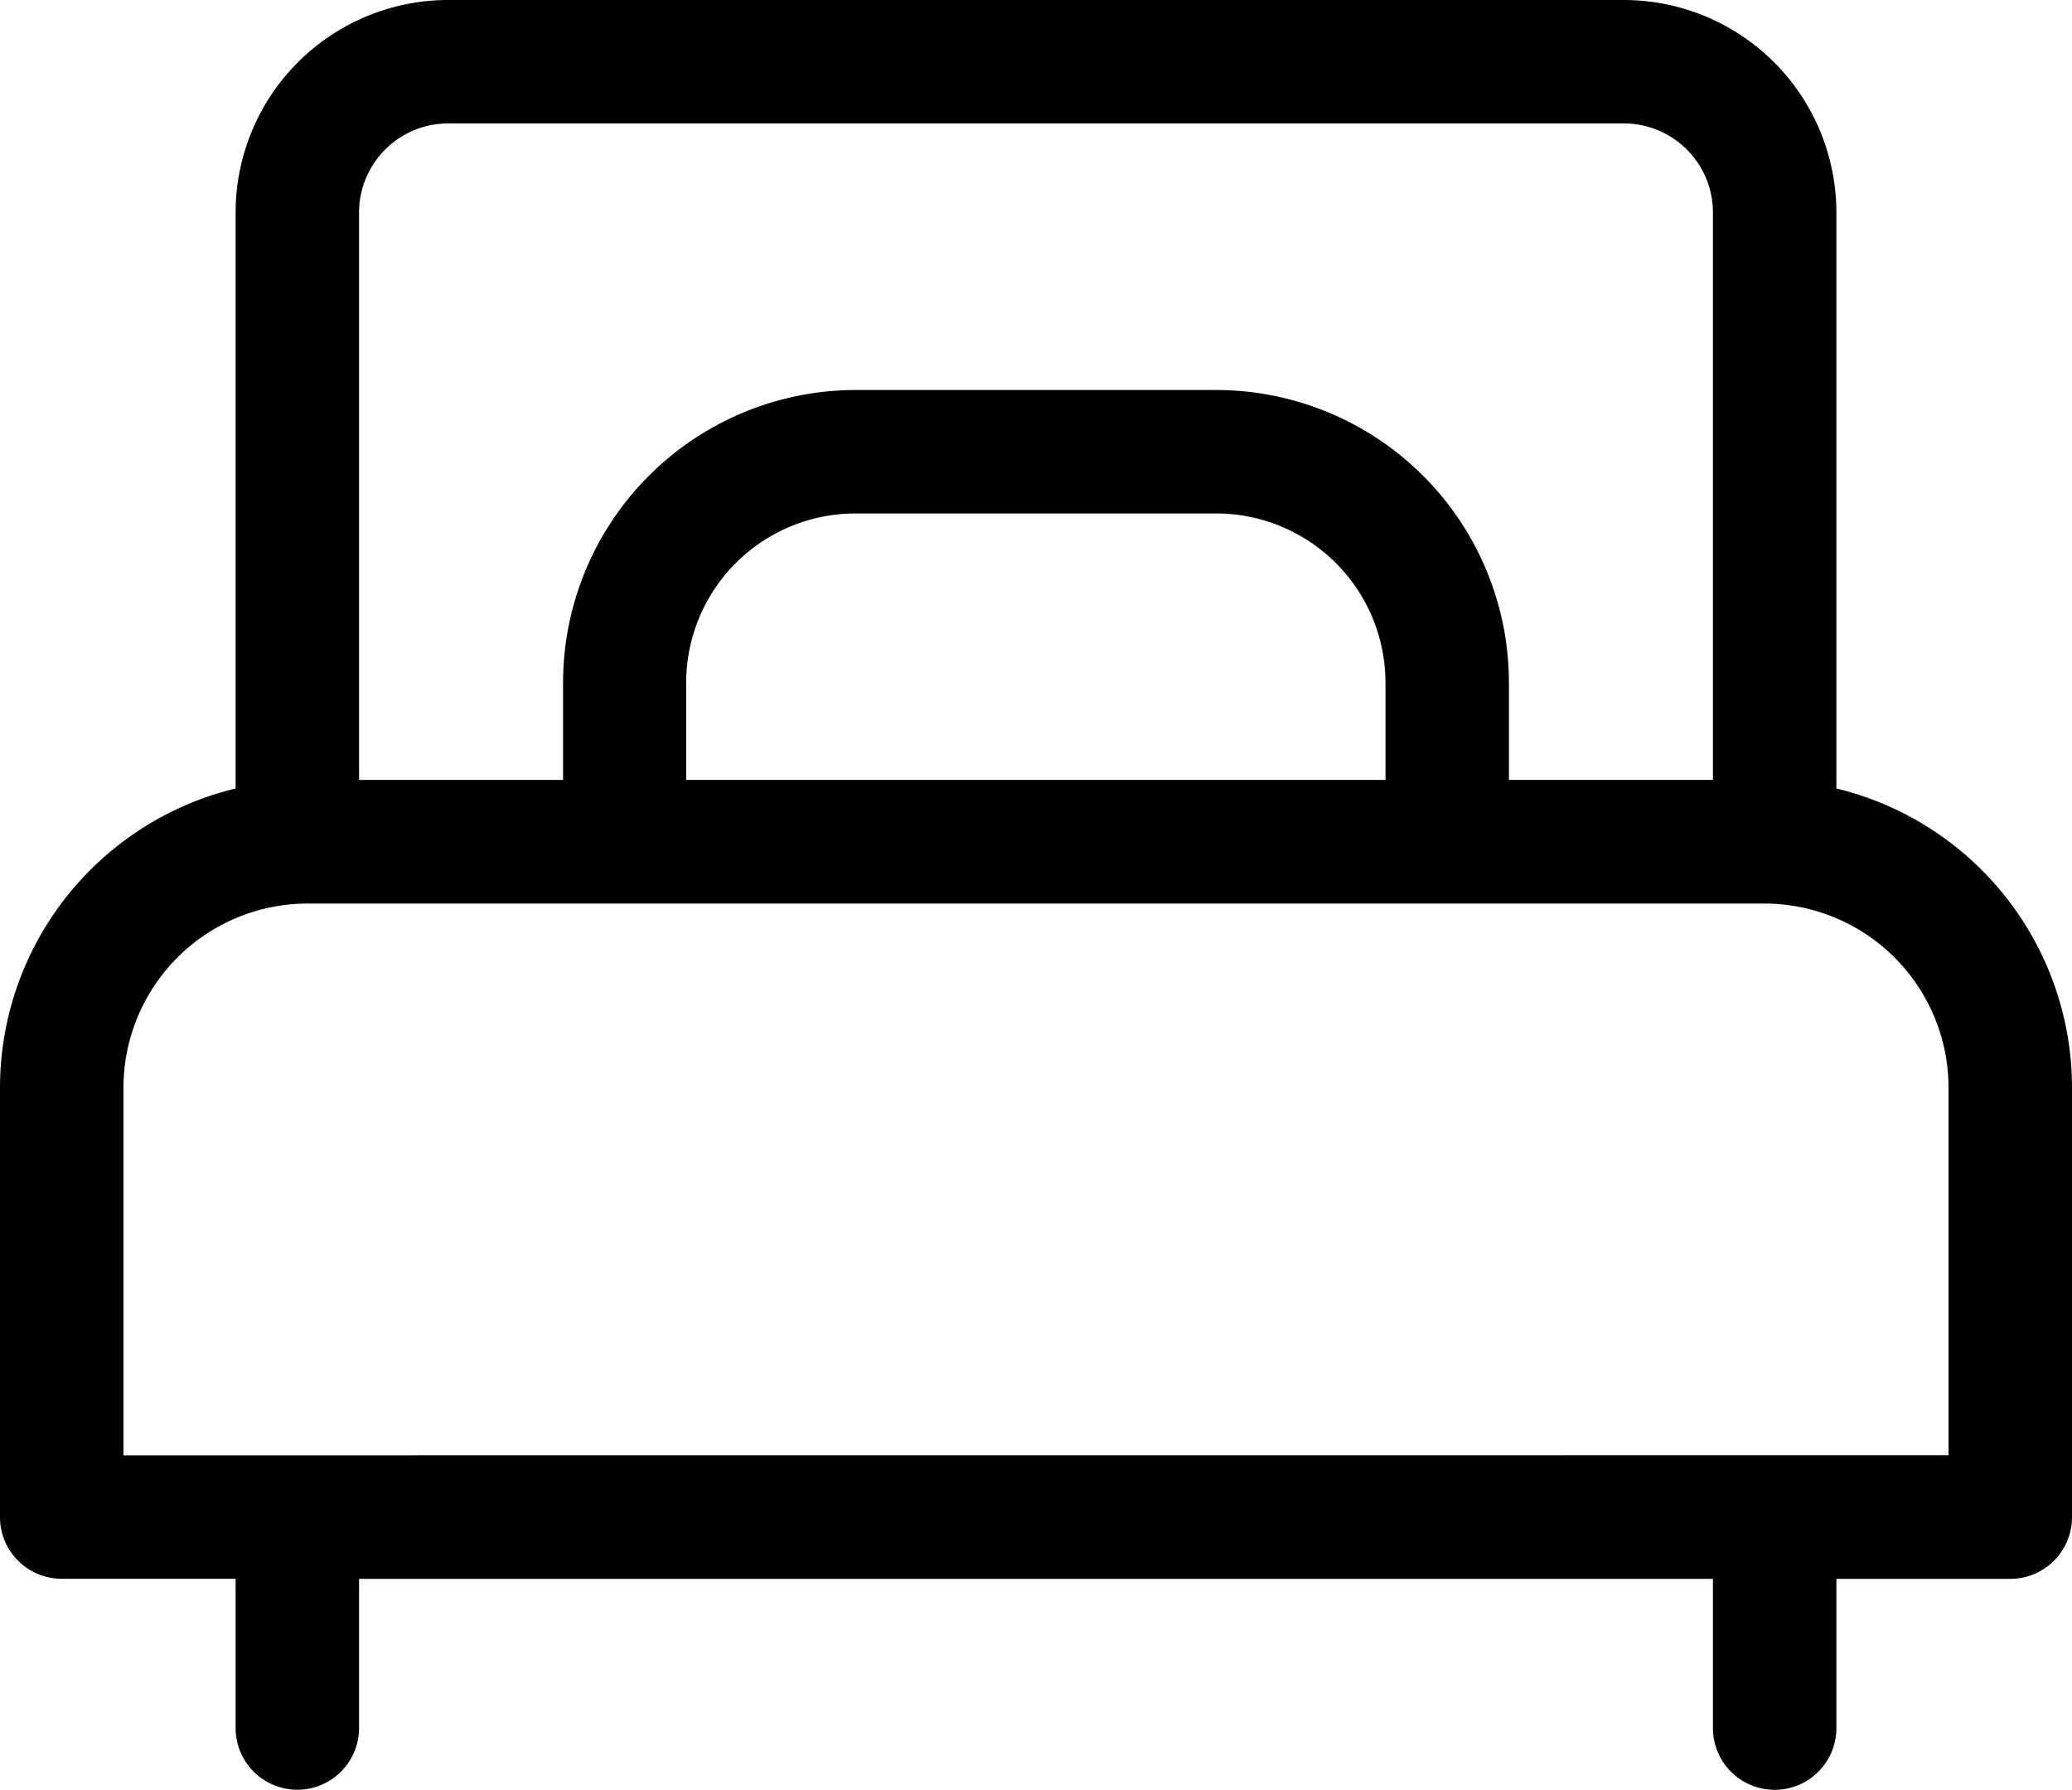 <svg xmlns="http://www.w3.org/2000/svg" width="24" height="20.733" viewBox="0 0 24 20.733"><path d="M21.271,10.767V4.094A2.464,2.464,0,0,0,18.81,1.633H5.19A2.464,2.464,0,0,0,2.729,4.094v6.673A3.568,3.568,0,0,0,0,14.23v4.977a.715.715,0,0,0,.715.715H2.729v1.729a.715.715,0,1,0,1.43,0V19.923H19.841v1.729a.715.715,0,0,0,1.43,0V19.923h2.014A.715.715,0,0,0,24,19.208V14.23A3.568,3.568,0,0,0,21.271,10.767ZM4.159,4.094A1.032,1.032,0,0,1,5.19,3.063H18.81a1.032,1.032,0,0,1,1.031,1.031v6.574H17.478V9.54a3.393,3.393,0,0,0-3.389-3.389H9.911A3.393,3.393,0,0,0,6.522,9.54v1.128H4.159ZM16.048,9.54v1.128h-8.1V9.54A1.962,1.962,0,0,1,9.911,7.581h4.177A1.962,1.962,0,0,1,16.048,9.54ZM1.43,18.493V14.23A2.135,2.135,0,0,1,3.562,12.1H20.438A2.135,2.135,0,0,1,22.57,14.23v4.262Z" transform="translate(0 -1.633)"/></svg>